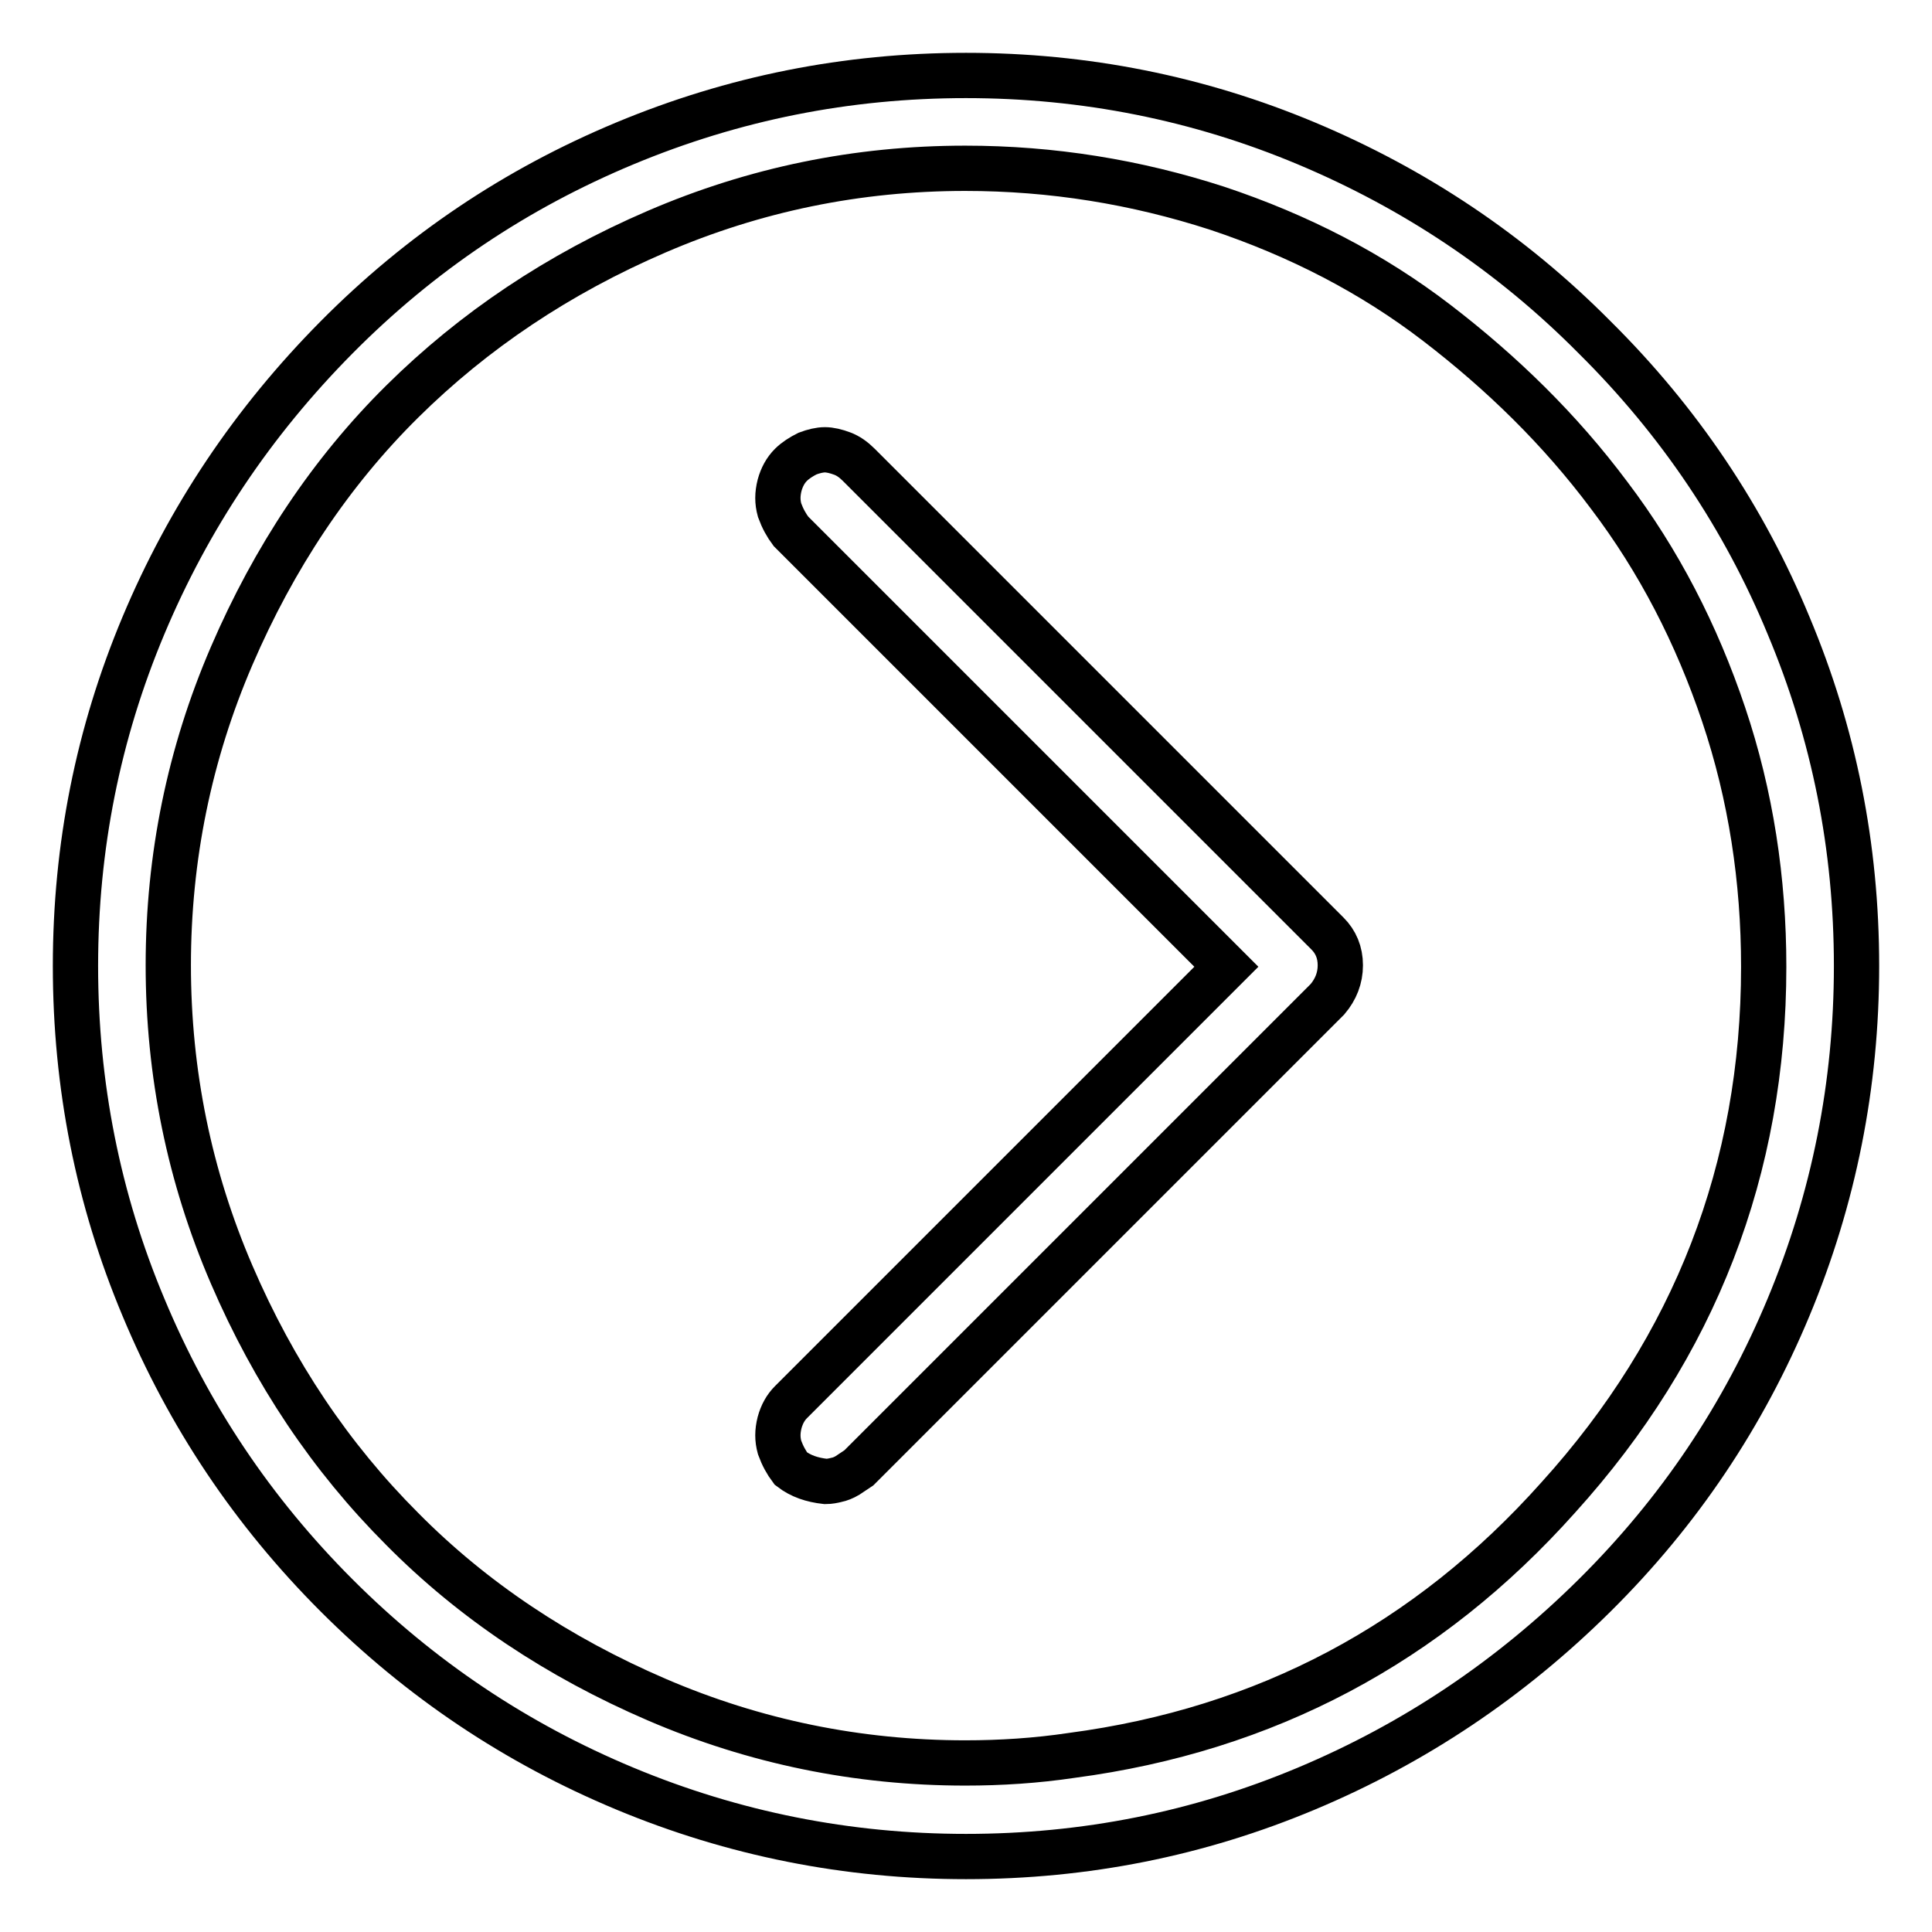 <?xml version="1.0" encoding="utf-8"?>
<!-- Svg Vector Icons : http://www.onlinewebfonts.com/icon -->
<!DOCTYPE svg PUBLIC "-//W3C//DTD SVG 1.1//EN" "http://www.w3.org/Graphics/SVG/1.1/DTD/svg11.dtd">
<svg version="1.1" xmlns="http://www.w3.org/2000/svg" xmlns:xlink="http://www.w3.org/1999/xlink" x="0px" y="0px" viewBox="0 0 256 256" enable-background="new 0 0 256 256" xml:space="preserve">
<g> <path stroke-width="6" fill-opacity="0" stroke="#000000"  d="M211.3,44.7C200.2,33.5,187.4,25,173.1,19c-14.3-6-29.4-9-45.1-9c-15.8,0-30.8,3-45.2,9 c-14.4,6-27.1,14.5-38.2,25.7C33.5,55.9,25,68.6,19,82.9c-6,14.3-9,29.3-9,45.1c0,15.8,3,30.9,9,45.2c6,14.4,14.5,27.1,25.6,38.2 c11.1,11.1,23.8,19.6,38.2,25.6c14.4,6,29.5,9,45.2,9c15.8,0,30.8-3,45.1-9c14.3-6,27-14.5,38.2-25.6 c11.2-11.1,19.7-23.8,25.7-38.2s9-29.5,9-45.2c0-15.8-3-30.8-9-45.1C231.1,68.6,222.5,55.8,211.3,44.7z M127.9,233.6 c-14.2,0-27.9-2.8-40.9-8.4c-13-5.6-24.3-13.1-33.7-22.6c-9.5-9.5-17-20.7-22.6-33.7c-5.6-13-8.4-26.7-8.4-41c0-14.3,2.8-28,8.4-41 c5.6-13,13.1-24.3,22.6-33.7S74,36.3,87,30.7c13-5.6,26.6-8.4,40.9-8.4c11.5,0,22.6,1.8,33.4,5.3c10.8,3.6,20.5,8.6,29.1,15.2 s16.3,14.1,22.8,22.8c6.6,8.7,11.6,18.4,15.2,29.1s5.3,21.9,5.3,33.4c0,26.8-9.1,50.3-27.2,70.3c-17.3,19.4-38.8,30.8-64.5,34.2 C137.3,233.3,132.6,233.6,127.9,233.6L127.9,233.6z M109.4,196.3c-1.8-0.2-3.3-0.7-4.6-1.7c-0.6-0.8-1.1-1.7-1.5-2.8 c-0.3-1.1-0.3-2.1,0-3.3c0.3-1.1,0.8-2,1.5-2.7l57.7-57.7l-57.7-57.7c-0.6-0.8-1.1-1.7-1.5-2.8c-0.3-1.1-0.3-2.1,0-3.3 c0.3-1.1,0.8-2,1.5-2.7c0.6-0.6,1.4-1.1,2.2-1.5c0.8-0.3,1.6-0.5,2.3-0.5s1.5,0.2,2.3,0.5c0.8,0.3,1.5,0.8,2.2,1.5l62.1,62.1 c1.1,1.1,1.7,2.5,1.7,4.2c0,1.7-0.6,3.2-1.7,4.5l-62.1,62.1l-1.5,1c-0.5,0.3-1,0.5-1.5,0.6C110.4,196.2,109.9,196.3,109.4,196.3 L109.4,196.3z"/></g>
</svg>
